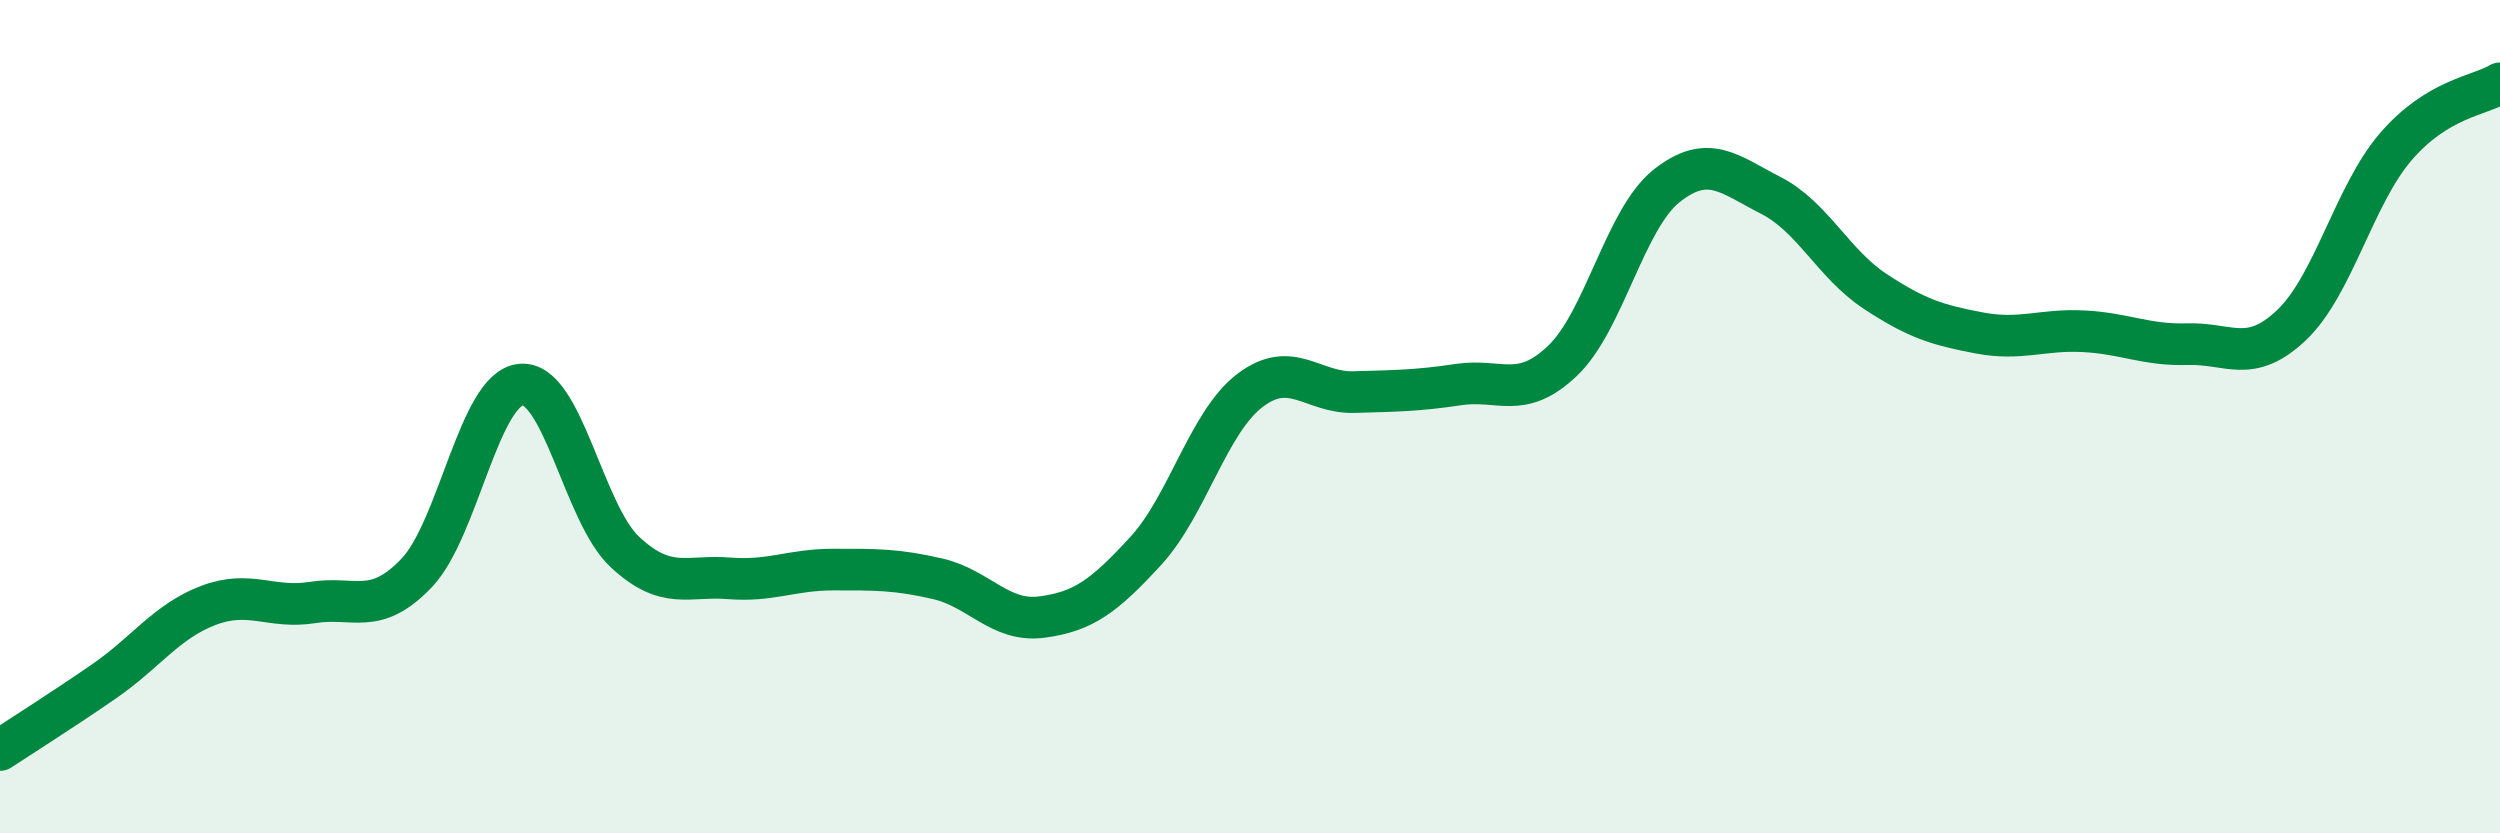 
    <svg width="60" height="20" viewBox="0 0 60 20" xmlns="http://www.w3.org/2000/svg">
      <path
        d="M 0,18 C 0.5,17.67 1.5,17.04 2.5,16.35 C 3.5,15.66 4,14.91 5,14.53 C 6,14.15 6.5,14.62 7.5,14.46 C 8.5,14.3 9,14.8 10,13.75 C 11,12.7 11.5,9.33 12.5,9.23 C 13.5,9.13 14,12.32 15,13.25 C 16,14.18 16.5,13.8 17.5,13.88 C 18.5,13.96 19,13.67 20,13.67 C 21,13.67 21.5,13.66 22.5,13.89 C 23.5,14.12 24,14.94 25,14.81 C 26,14.68 26.5,14.31 27.5,13.22 C 28.5,12.13 29,10.13 30,9.37 C 31,8.61 31.5,9.44 32.5,9.41 C 33.5,9.38 34,9.38 35,9.23 C 36,9.08 36.5,9.61 37.5,8.66 C 38.5,7.71 39,5.25 40,4.46 C 41,3.67 41.5,4.18 42.5,4.69 C 43.5,5.2 44,6.33 45,6.99 C 46,7.65 46.5,7.8 47.5,7.99 C 48.5,8.18 49,7.9 50,7.95 C 51,8 51.5,8.29 52.5,8.26 C 53.5,8.23 54,8.75 55,7.8 C 56,6.85 56.5,4.68 57.5,3.52 C 58.5,2.36 59.5,2.3 60,2L60 20L0 20Z"
        fill="#008740"
        opacity="0.1"
        stroke-linecap="round"
        stroke-linejoin="round"
      />
      <path
        d="M 0,18 C 0.5,17.67 1.5,17.04 2.5,16.35 C 3.5,15.66 4,14.91 5,14.53 C 6,14.15 6.5,14.62 7.5,14.46 C 8.5,14.3 9,14.8 10,13.75 C 11,12.7 11.5,9.33 12.5,9.23 C 13.5,9.13 14,12.32 15,13.25 C 16,14.18 16.5,13.8 17.5,13.88 C 18.5,13.96 19,13.67 20,13.67 C 21,13.67 21.5,13.66 22.5,13.89 C 23.5,14.12 24,14.94 25,14.81 C 26,14.68 26.5,14.31 27.5,13.22 C 28.5,12.13 29,10.13 30,9.37 C 31,8.61 31.5,9.44 32.5,9.41 C 33.5,9.38 34,9.38 35,9.23 C 36,9.08 36.5,9.61 37.5,8.66 C 38.5,7.71 39,5.25 40,4.46 C 41,3.67 41.5,4.18 42.5,4.69 C 43.5,5.2 44,6.33 45,6.99 C 46,7.65 46.5,7.8 47.5,7.99 C 48.5,8.18 49,7.9 50,7.95 C 51,8 51.5,8.29 52.5,8.26 C 53.5,8.23 54,8.75 55,7.8 C 56,6.85 56.5,4.68 57.5,3.52 C 58.5,2.36 59.5,2.3 60,2"
        stroke="#008740"
        stroke-width="1"
        fill="none"
        stroke-linecap="round"
        stroke-linejoin="round"
      />
    </svg>
  